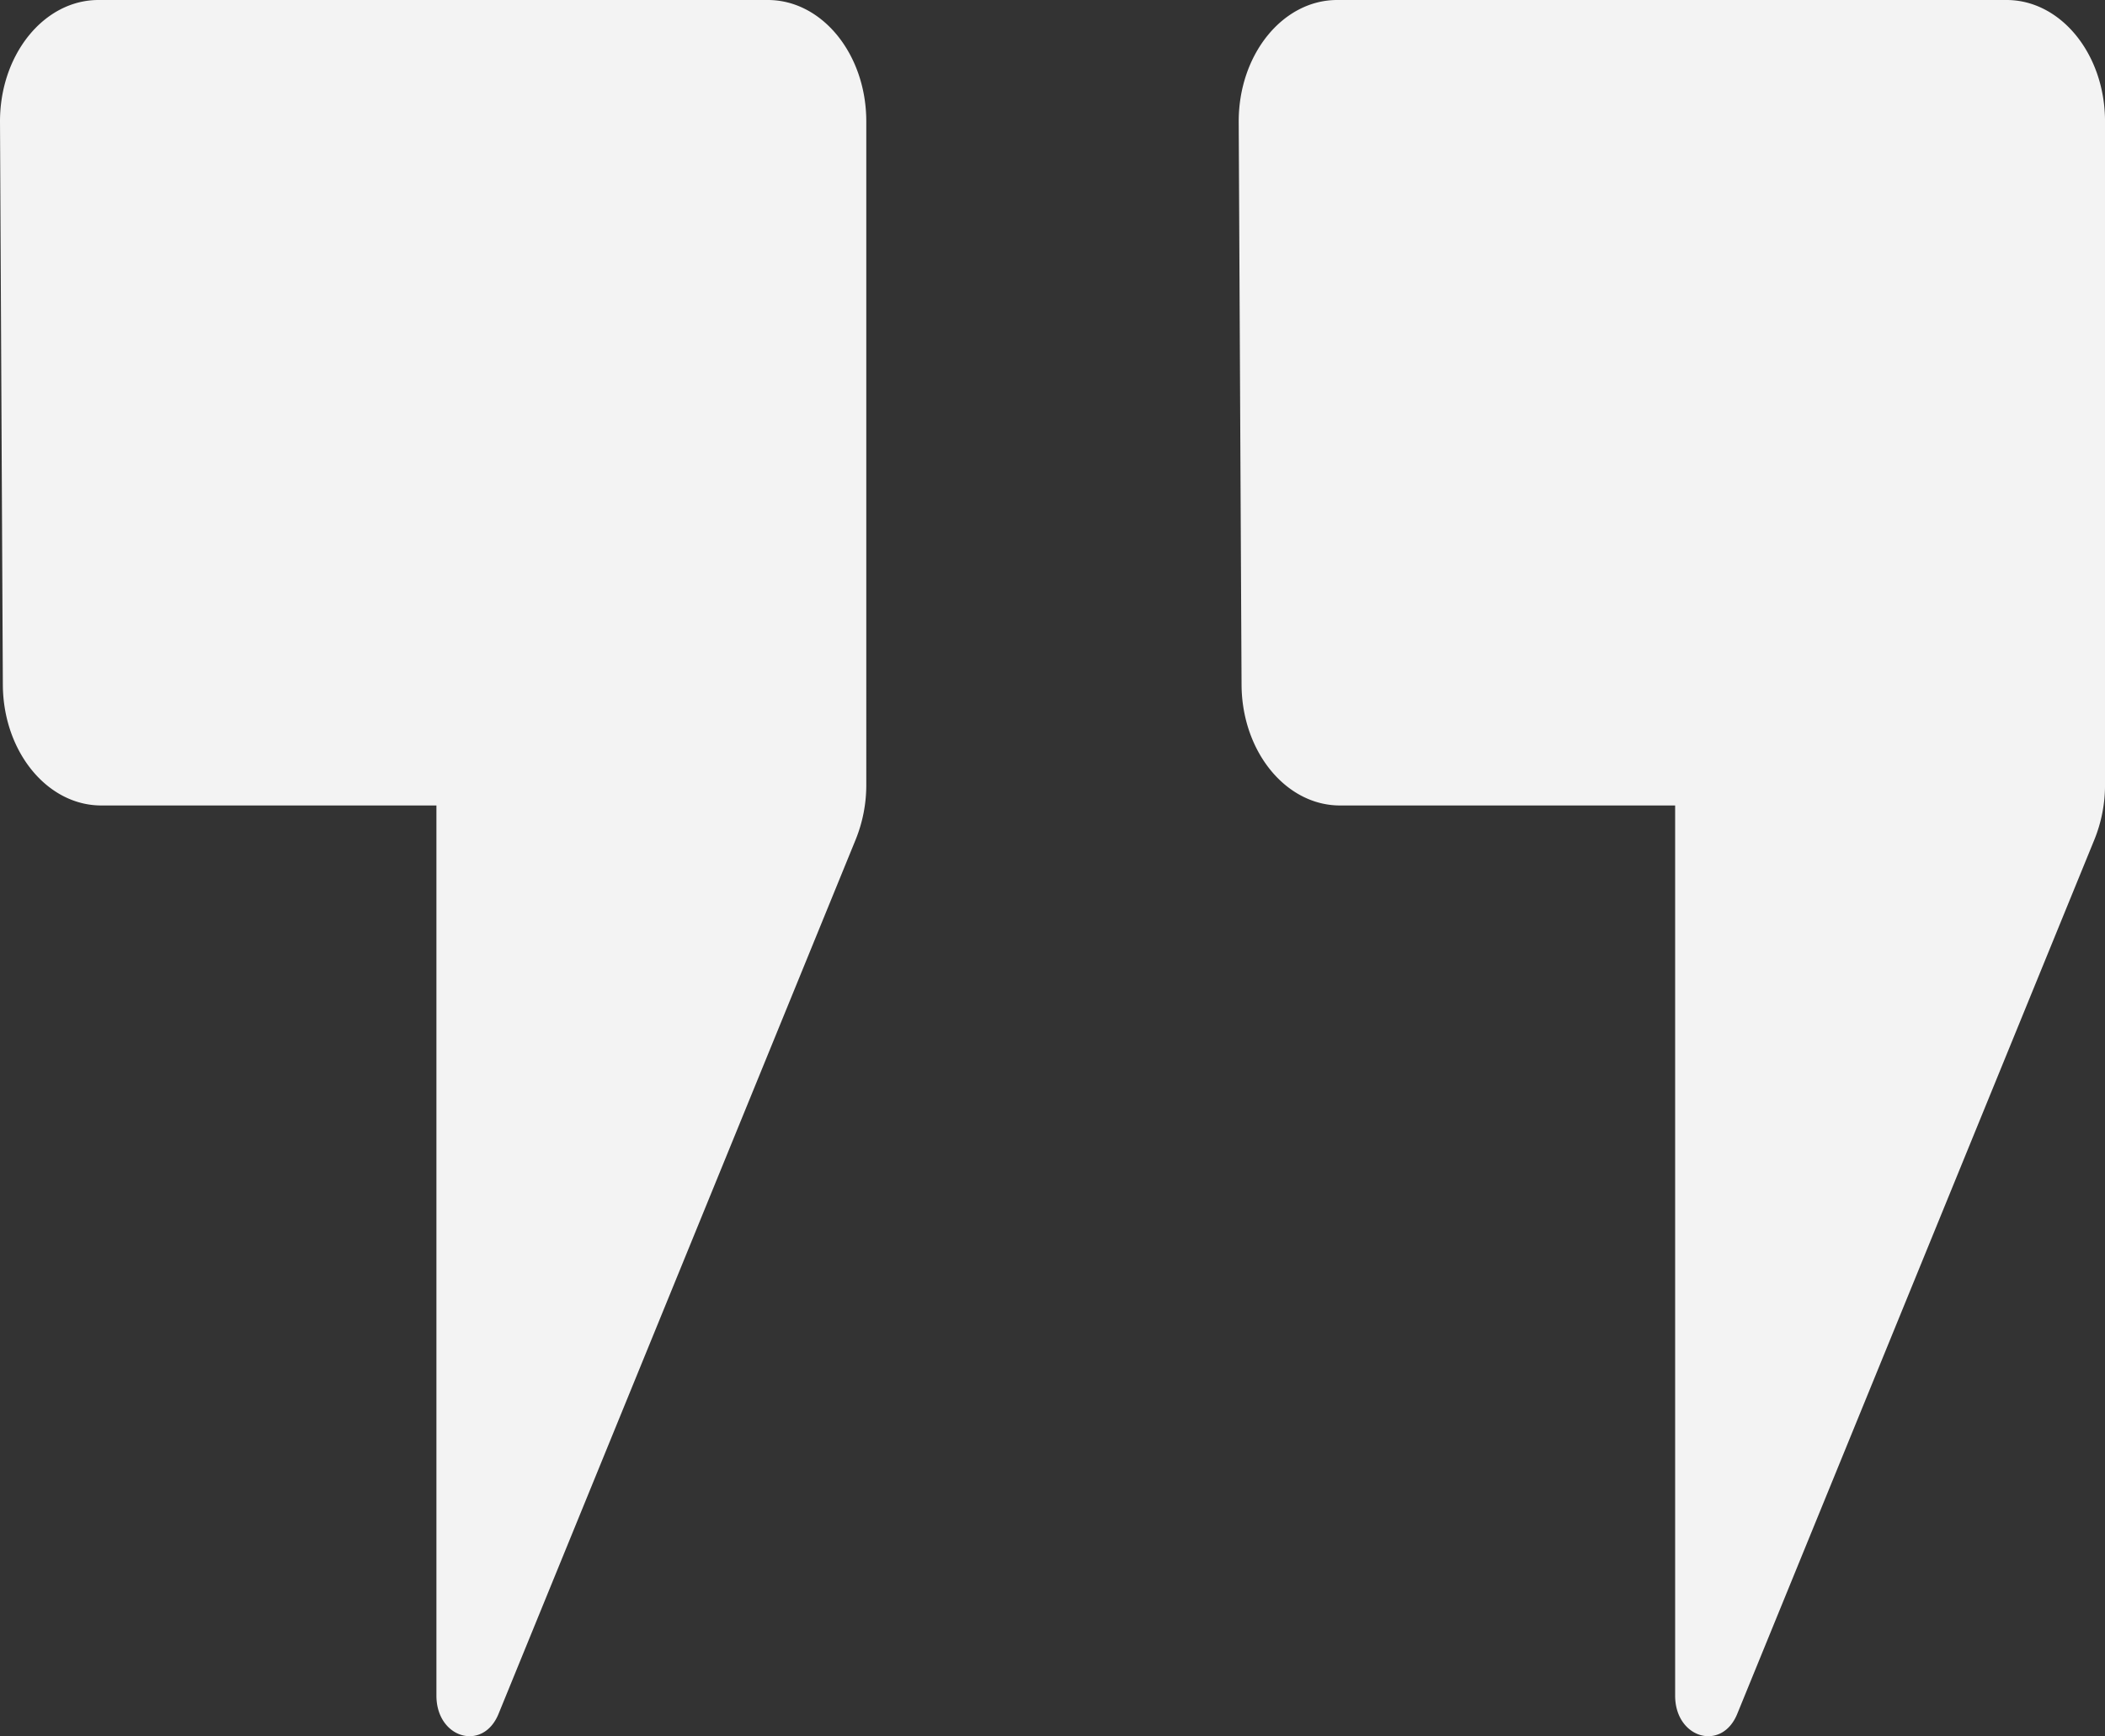 <svg id="Calque_1" data-name="Calque 1" xmlns="http://www.w3.org/2000/svg" viewBox="0 0 91 75.065"><rect x="0" y="0" width="91" height="75.065" fill="#333333" stroke="none"/><title>icon__quote</title><path d="M14.5,27.717c0-2.9,1.905-5.25,4.256-5.25H47.694c2.35,0,4.256,2.35,4.256,5.25V56.395a6.272,6.272,0,0,1-.455,2.362L36.052,96.567c-.672,1.647-2.685,1.056-2.685-.787V57.292H18.879c-2.343,0-4.245-2.337-4.256-5.227Z" transform="translate(-14.5 -22.467)" style="fill:#f3f3f3"/><path d="M68.05,27.717c0-2.9,1.905-5.25,4.256-5.25h28.939c2.35,0,4.256,2.35,4.256,5.25V56.395a6.272,6.272,0,0,1-.455,2.362L89.602,96.567c-.672,1.647-2.685,1.056-2.685-.787V57.292H72.429c-2.343,0-4.245-2.337-4.256-5.227Z" transform="translate(-14.5 -22.467)" style="fill:#f3f3f3"/></svg>